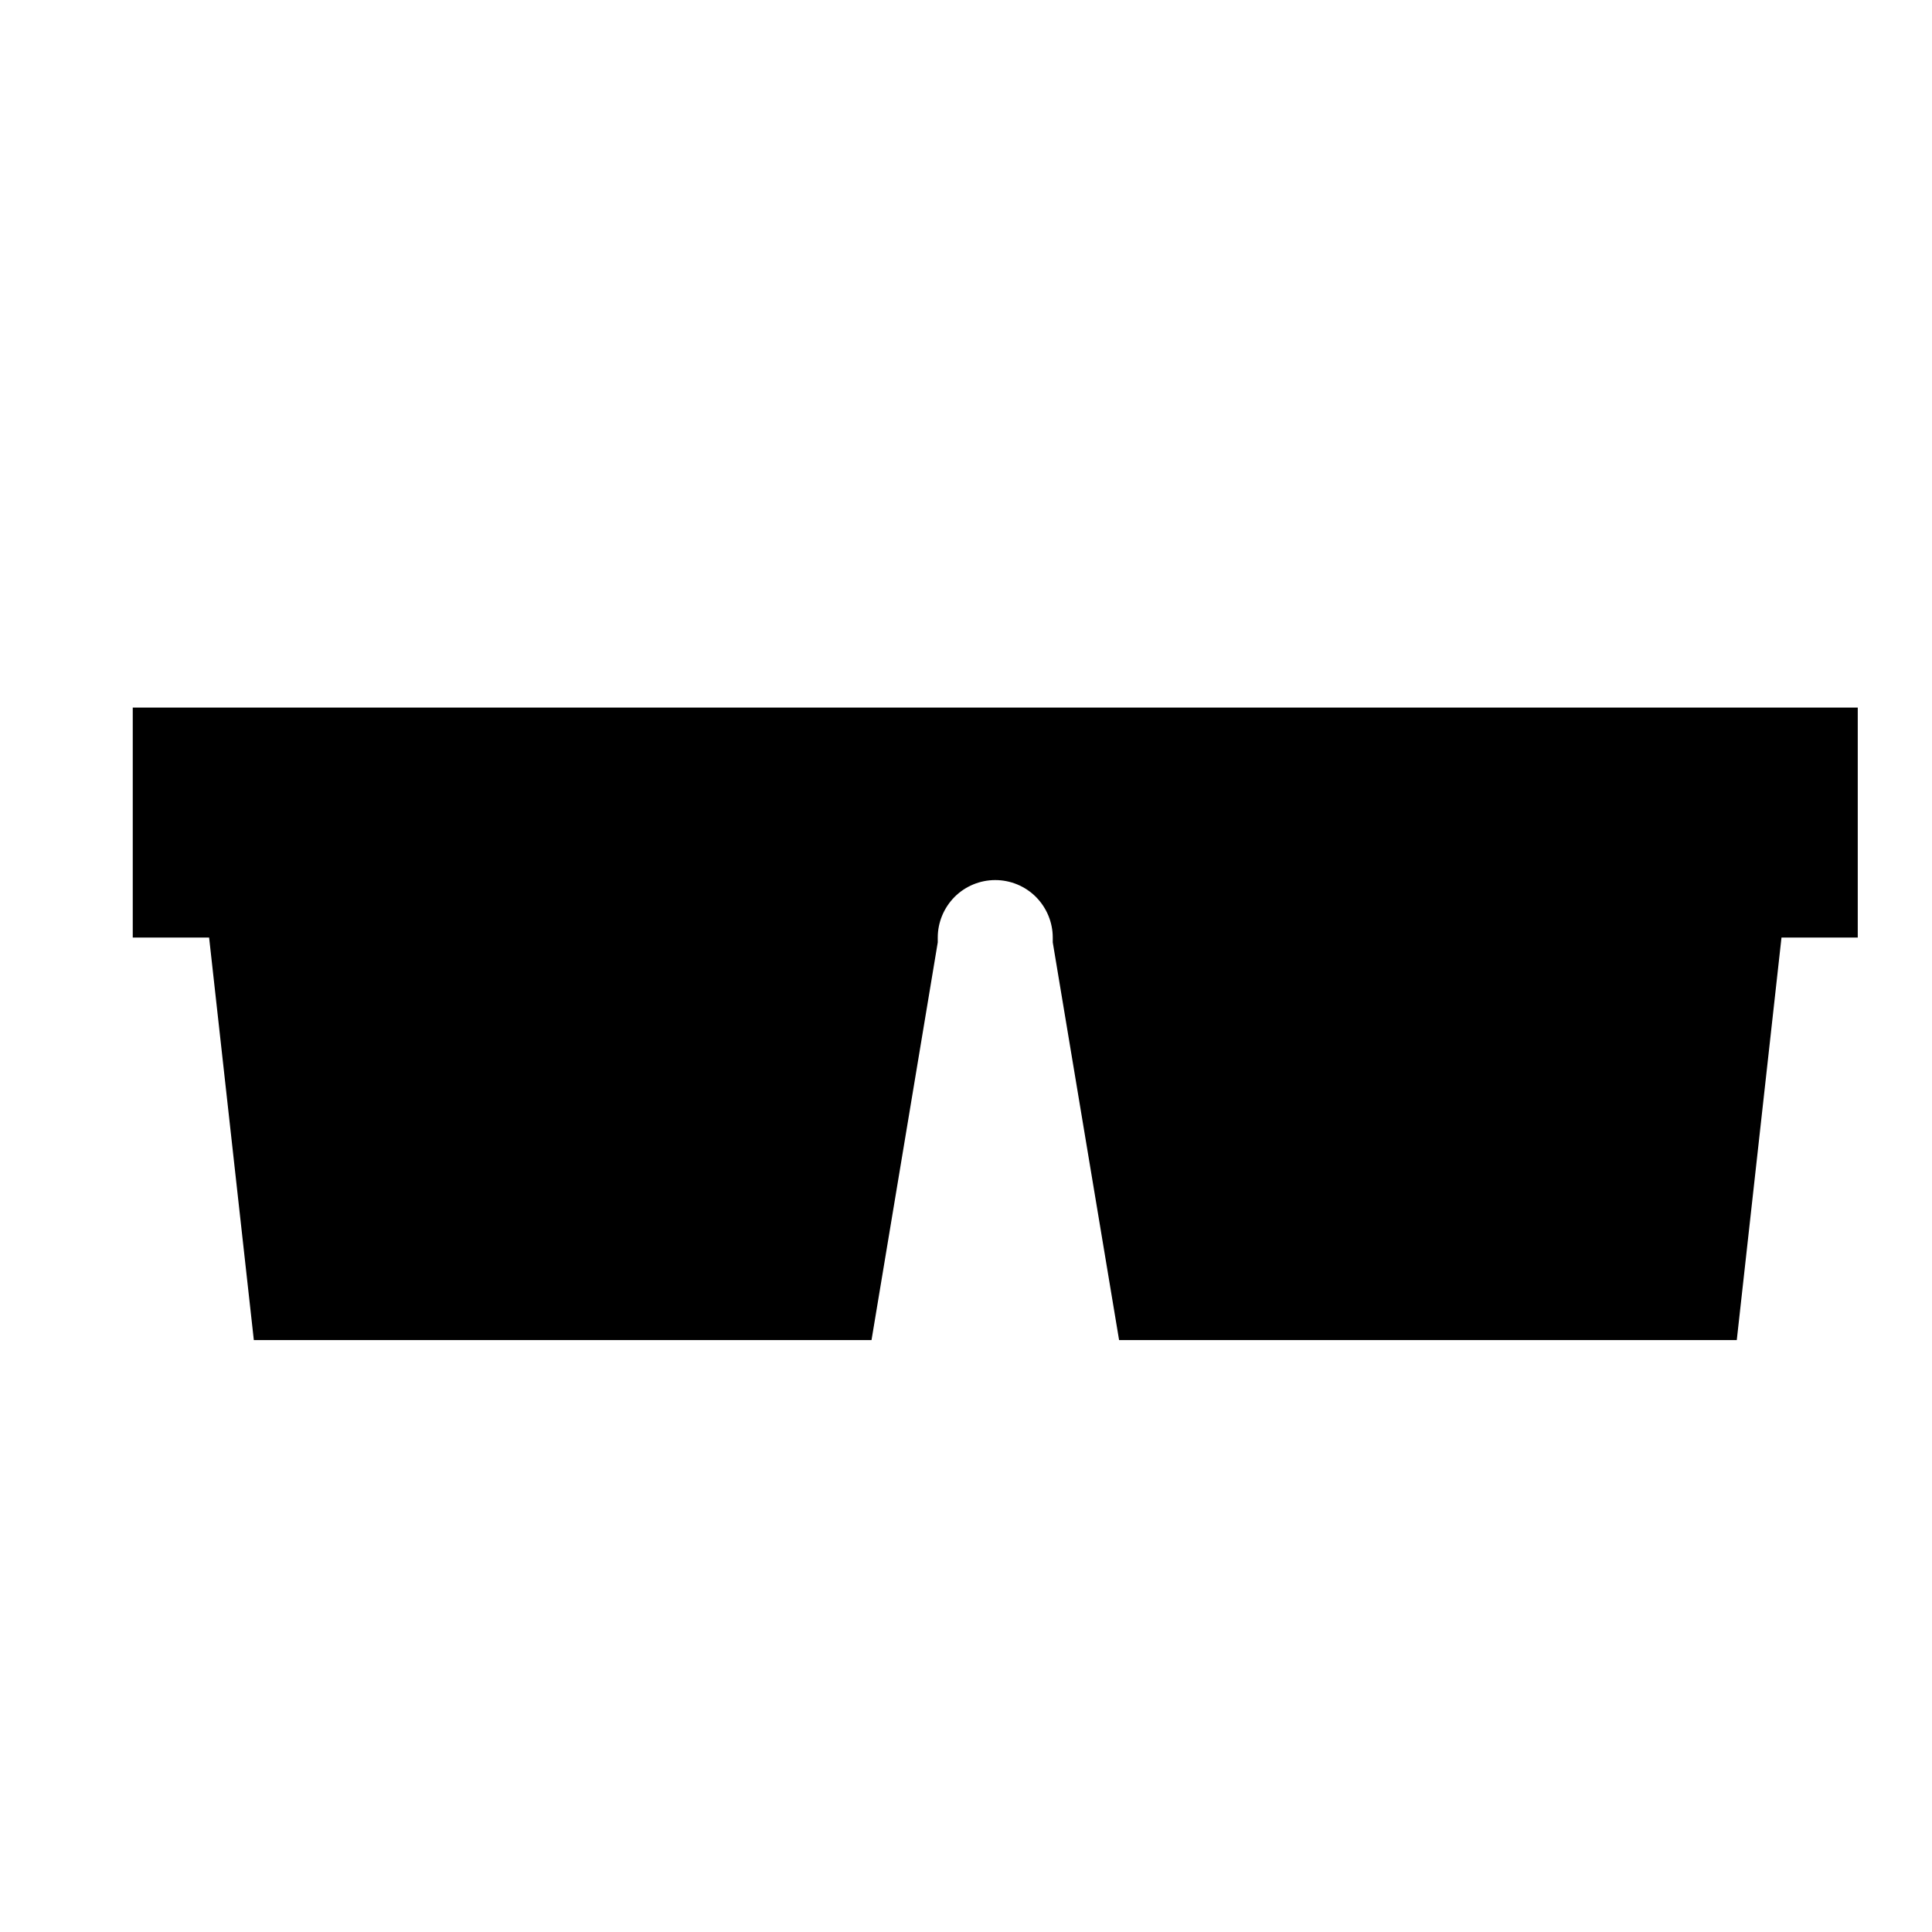 <?xml version="1.0" encoding="UTF-8"?>
<svg xmlns="http://www.w3.org/2000/svg" width="21" height="21" viewBox="0 0 21 21" fill="none">
  <g clip-path="url(#clip0_799_2308)">
    <path d="M20.193 7.691H1.443V10.191H2.273L2.759 14.566H9.473L10.193 10.243V10.191C10.193 10.026 10.259 9.867 10.376 9.749C10.493 9.632 10.652 9.566 10.818 9.566C10.984 9.566 11.143 9.632 11.26 9.749C11.377 9.867 11.443 10.026 11.443 10.191V10.243L12.164 14.566H18.878L19.364 10.191H20.193V7.691Z" fill="black"></path>
  </g>
  <defs>
    <clipPath id="clip0_799_2308">
      <rect width="20" height="20" fill="white" transform="translate(0.818 0.816)"></rect>
    </clipPath>
  </defs>
</svg>
